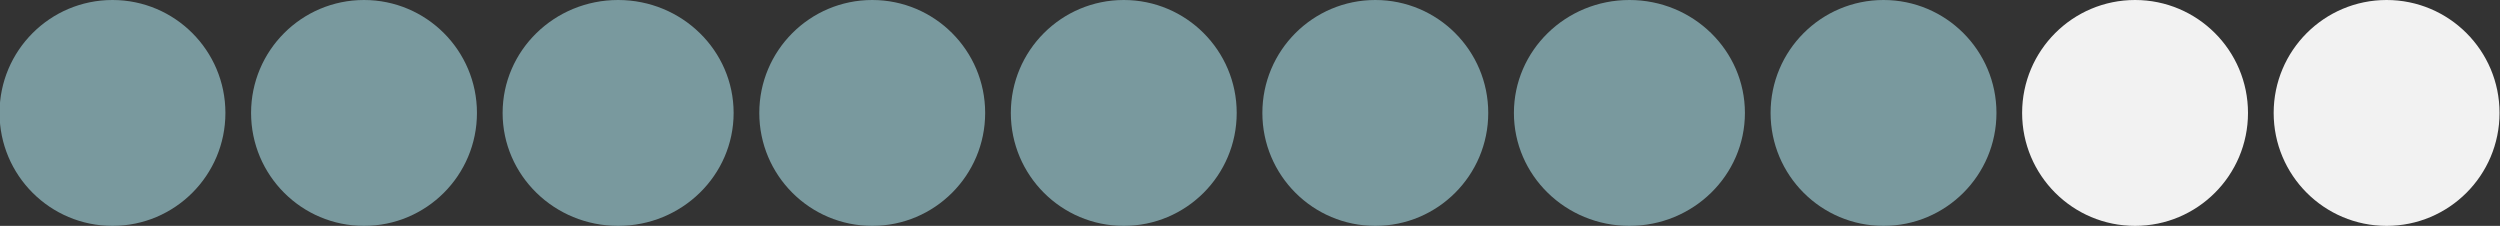 <?xml version="1.0" encoding="UTF-8"?>
<svg id="Layer_1" data-name="Layer 1" xmlns="http://www.w3.org/2000/svg" viewBox="0 0 487 44">
  <rect x="0" y="0" width="487" height="44" fill="#333333" stroke="none"/>
  <defs>
    <style>
      .cls-1 {
        fill: #f2f2f2;
      }

      .cls-1, .cls-2 {
        stroke-width: 0px;
      }

      .cls-2 {
        fill: #79999e;
      }
    </style>
  </defs>
  <circle id="Ellipse_2" data-name="Ellipse 2" class="cls-2" cx="21.91" cy="22" r="22"/>
  <circle id="Ellipse_6" data-name="Ellipse 6" class="cls-2" cx="218.91" cy="22" r="22"/>
  <circle id="Ellipse_3" data-name="Ellipse 3" class="cls-2" cx="70.91" cy="22" r="22"/>
  <circle id="Ellipse_7" data-name="Ellipse 7" class="cls-2" cx="267.91" cy="22" r="22"/>
  <ellipse id="Ellipse_4" data-name="Ellipse 4" class="cls-2" cx="120.41" cy="22" rx="22.5" ry="22"/>
  <ellipse id="Ellipse_8" data-name="Ellipse 8" class="cls-2" cx="317.41" cy="22" rx="22.5" ry="22"/>
  <circle id="Ellipse_5" data-name="Ellipse 5" class="cls-2" cx="169.91" cy="22" r="22"/>
  <circle id="Ellipse_9" data-name="Ellipse 9" class="cls-2" cx="366.91" cy="22" r="22"/>
  <circle id="Ellipse_10" data-name="Ellipse 10" class="cls-1" cx="415.91" cy="22" r="22"/>
  <circle id="Ellipse_11" data-name="Ellipse 11" class="cls-1" cx="464.91" cy="22" r="22"/>
</svg>